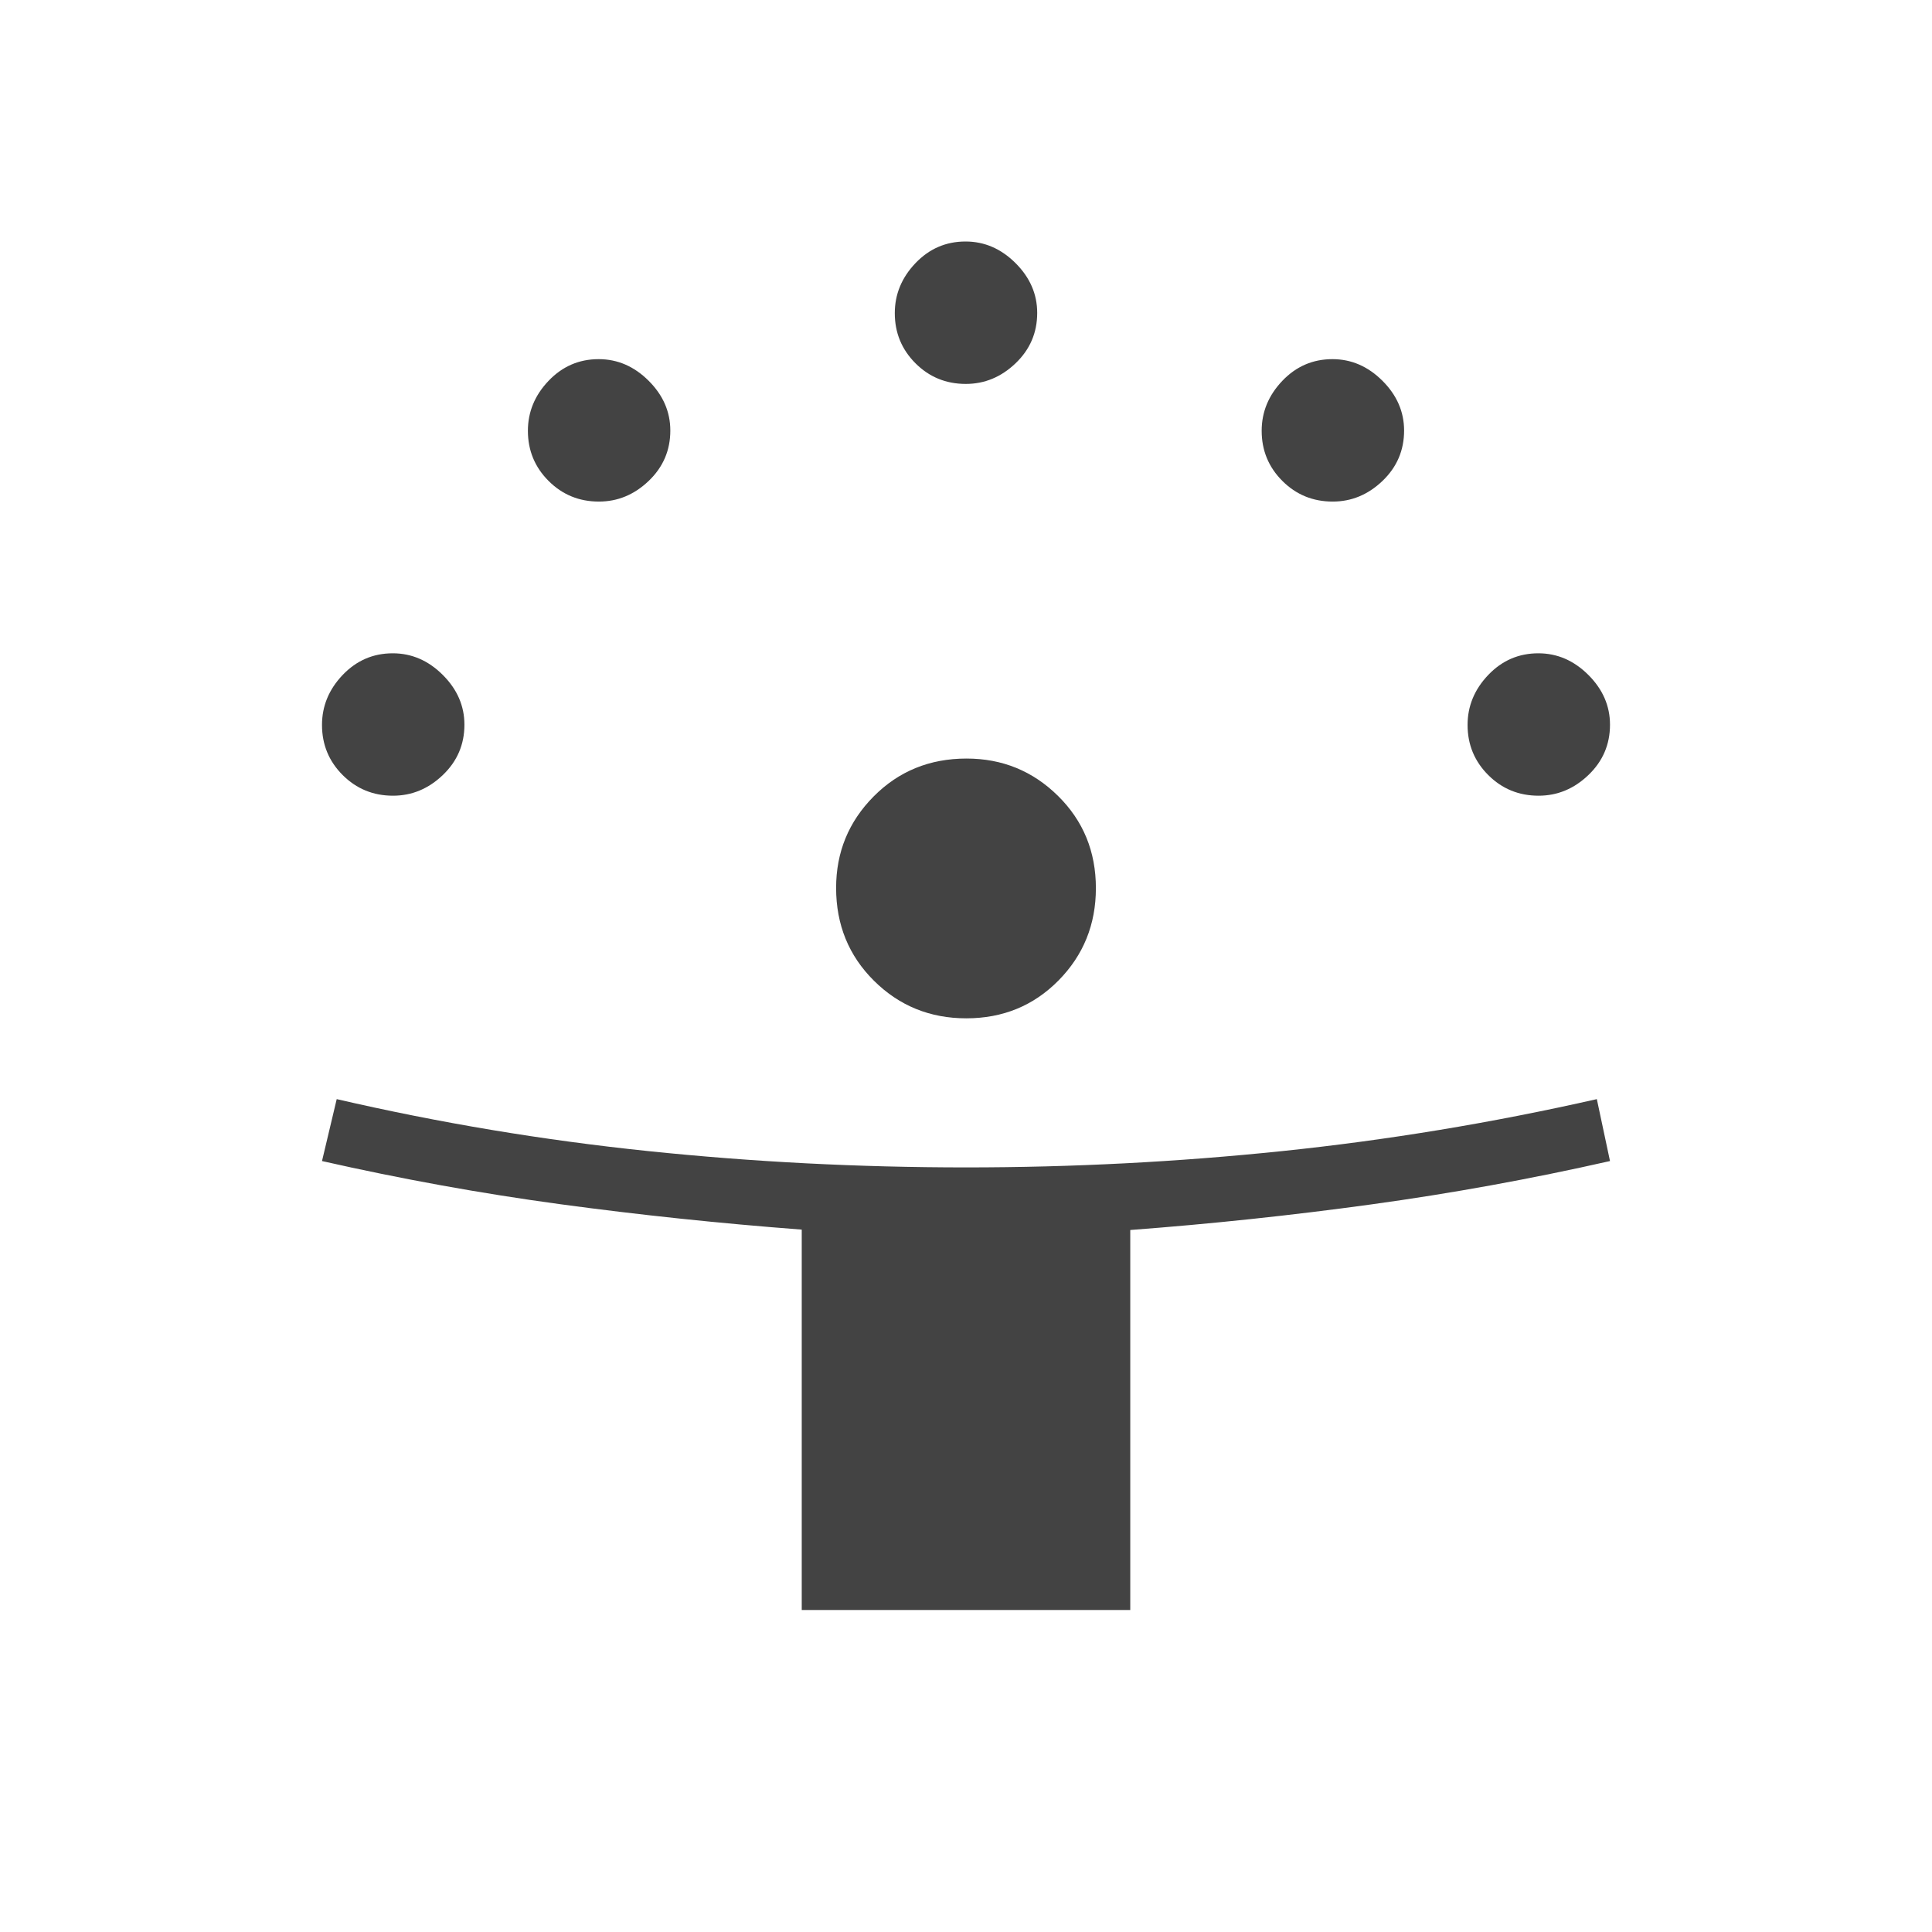 <svg xmlns="http://www.w3.org/2000/svg" height="48px" viewBox="0 -960 960 960" width="48px" fill="#434343"><path d="M398.38-160v-189.01q-61.12-4.64-120.04-12.63-58.92-8-118.34-21.44l7.31-30.77q76.54 17.7 154.67 25.81 78.13 8.12 158.1 8.12 79.05 0 157.12-8.12 78.06-8.11 156.26-25.81l6.54 30.77q-58.96 13.35-118.51 21.53-59.55 8.19-119.87 12.73V-160H398.38Zm81.76-294q-27.06 0-45.87-18.67t-18.81-46.13q0-26.66 18.67-45.47t46.13-18.81q26.66 0 45.47 18.57 18.81 18.56 18.81 45.83 0 27.06-18.57 45.87Q507.41-454 480.14-454ZM195.29-564.62q-14.75 0-25.02-10.26Q160-585.15 160-599.78q0-14.07 10.27-24.84 10.27-10.76 24.9-10.76 14.06 0 24.83 10.73 10.77 10.74 10.77 24.75 0 14.75-10.74 25.02-10.74 10.26-24.74 10.26Zm569.23 0q-14.75 0-25.02-10.26-10.27-10.27-10.27-24.9 0-14.07 10.27-24.84 10.27-10.76 24.9-10.76 14.06 0 24.83 10.73Q800-613.91 800-599.9q0 14.75-10.74 25.02-10.73 10.26-24.74 10.26ZM297.59-710.77q-14.74 0-25.01-10.27-10.27-10.27-10.27-24.9 0-14.06 10.27-24.83 10.27-10.77 24.89-10.77 14.07 0 24.84 10.74t10.77 24.74q0 14.75-10.74 25.02t-24.75 10.27Zm364.62 0q-14.75 0-25.02-10.27t-10.27-24.9q0-14.06 10.27-24.83 10.27-10.77 24.9-10.77 14.06 0 24.83 10.74 10.77 10.74 10.77 24.74 0 14.75-10.73 25.02-10.74 10.27-24.75 10.27ZM479.9-769.23q-14.75 0-25.02-10.27-10.26-10.27-10.26-24.9 0-14.06 10.26-24.83Q465.15-840 479.78-840q14.07 0 24.84 10.74 10.76 10.73 10.76 24.74 0 14.75-10.73 25.02-10.74 10.27-24.75 10.27Z"/></svg>